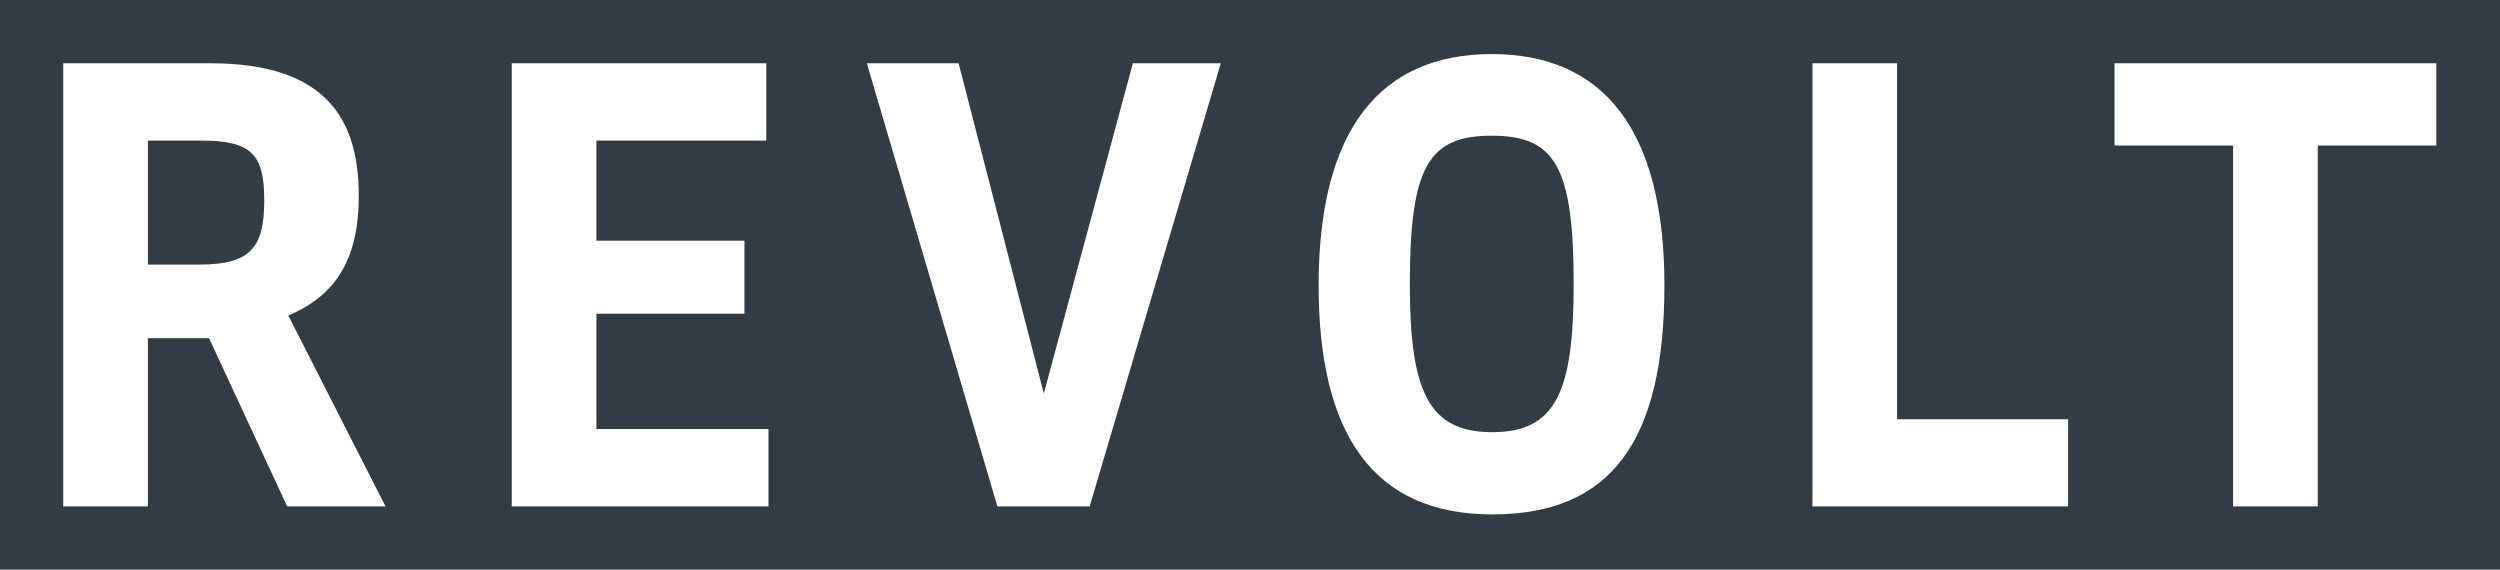 <?xml version="1.0" encoding="UTF-8"?><svg id="Layer_1" xmlns="http://www.w3.org/2000/svg" viewBox="0 0 535.37 122"><defs><style>.cls-1{fill:#333c45;}</style></defs><path class="cls-1" d="M0,0v122h535.37V0H0ZM61.5,108.45l-16.73-36.02h-13.1v36.02H13.54V13.55h31.59c25.27,0,31.7,12.62,31.7,28.39,0,13.41-4.8,21.29-15.09,25.63l20.82,40.88h-21.06ZM164.57,108.45h-54.98V13.55h54.51v16.56h-36.38v21.43h31.7v15.64h-31.7v24.71h36.85v16.56ZM233.36,108.45h-19.77l-27.96-94.9h19.65l18.25,70.72,19.07-70.72h18.83l-28.08,94.9ZM319.58,110.16c-25.62,0-37.2-17.35-37.2-49.03,0-33.39,13.22-49.55,37.08-49.55s36.97,16.17,36.97,49.55-11.46,49.03-36.85,49.03ZM442.88,108.45h-54.75V13.55h18.13v76.24h36.62v18.67ZM521.73,31.16h-25.39v77.29h-18.13V31.16h-25.39V13.55h68.91v17.61Z"/><path class="cls-1" d="M319.46,29.06c-13.45,0-17.55,6.44-17.55,31.81,0,23.13,4.1,31.68,17.66,31.68s17.43-8.54,17.43-31.68c0-25.37-4.09-31.81-17.55-31.81Z"/><path class="cls-1" d="M43.14,30.11h-11.46v26.55h11.11c11.11,0,13.8-3.94,13.8-13.8s-2.81-12.75-13.45-12.75Z"/></svg>